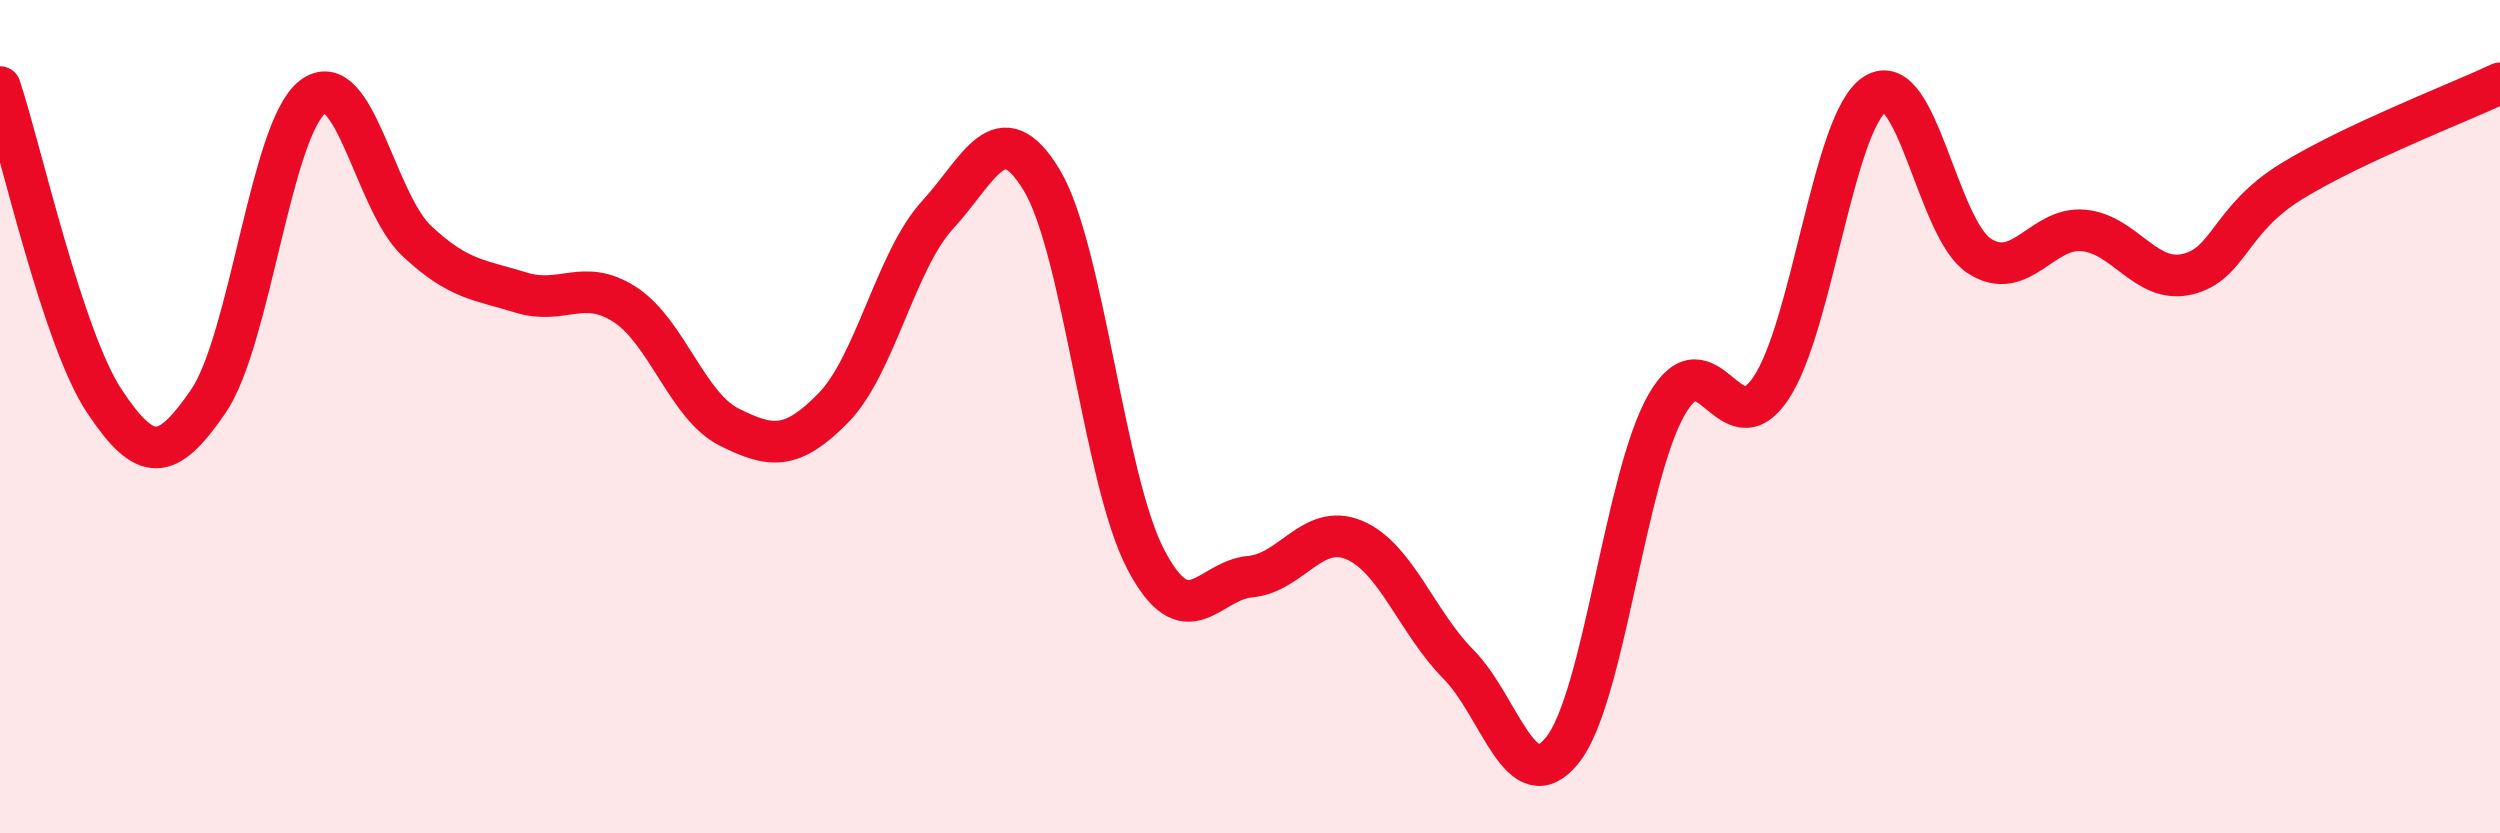 
    <svg width="60" height="20" viewBox="0 0 60 20" xmlns="http://www.w3.org/2000/svg">
      <path
        d="M 0,2.09 C 0.5,3.6 1.5,8.11 2.5,9.62 C 3.5,11.13 4,11.09 5,9.63 C 6,8.17 6.5,3.1 7.5,2.33 C 8.5,1.56 9,4.84 10,5.78 C 11,6.72 11.5,6.71 12.5,7.02 C 13.5,7.33 14,6.66 15,7.31 C 16,7.96 16.5,9.75 17.5,10.25 C 18.5,10.75 19,10.81 20,9.79 C 21,8.77 21.5,6.25 22.5,5.16 C 23.5,4.07 24,2.67 25,4.32 C 26,5.97 26.5,11.53 27.5,13.43 C 28.5,15.33 29,13.93 30,13.84 C 31,13.75 31.5,12.54 32.5,12.96 C 33.5,13.38 34,14.93 35,15.94 C 36,16.95 36.5,19.25 37.5,18 C 38.5,16.75 39,11.45 40,9.71 C 41,7.97 41.5,10.81 42.5,9.32 C 43.5,7.83 44,2.9 45,2.26 C 46,1.62 46.5,5.49 47.5,6.14 C 48.5,6.79 49,5.44 50,5.53 C 51,5.62 51.5,6.82 52.5,6.58 C 53.5,6.34 53.5,5.27 55,4.35 C 56.5,3.43 59,2.47 60,2L60 20L0 20Z"
        fill="#EB0A25"
        opacity="0.1"
        stroke-linecap="round"
        stroke-linejoin="round"
      />
      <path
        d="M 0,2.09 C 0.5,3.6 1.5,8.11 2.5,9.62 C 3.5,11.13 4,11.09 5,9.63 C 6,8.17 6.5,3.1 7.5,2.33 C 8.5,1.56 9,4.84 10,5.78 C 11,6.72 11.5,6.71 12.5,7.02 C 13.5,7.33 14,6.66 15,7.31 C 16,7.96 16.5,9.75 17.5,10.25 C 18.5,10.75 19,10.81 20,9.79 C 21,8.77 21.5,6.25 22.5,5.16 C 23.5,4.07 24,2.67 25,4.32 C 26,5.97 26.5,11.53 27.5,13.43 C 28.5,15.33 29,13.93 30,13.84 C 31,13.75 31.5,12.54 32.5,12.96 C 33.5,13.38 34,14.93 35,15.94 C 36,16.95 36.5,19.25 37.5,18 C 38.5,16.75 39,11.45 40,9.71 C 41,7.97 41.5,10.81 42.5,9.32 C 43.5,7.83 44,2.9 45,2.26 C 46,1.62 46.5,5.49 47.5,6.14 C 48.5,6.79 49,5.44 50,5.53 C 51,5.62 51.5,6.82 52.5,6.58 C 53.5,6.34 53.5,5.27 55,4.35 C 56.5,3.43 59,2.47 60,2"
        stroke="#EB0A25"
        stroke-width="1"
        fill="none"
        stroke-linecap="round"
        stroke-linejoin="round"
      />
    </svg>
  